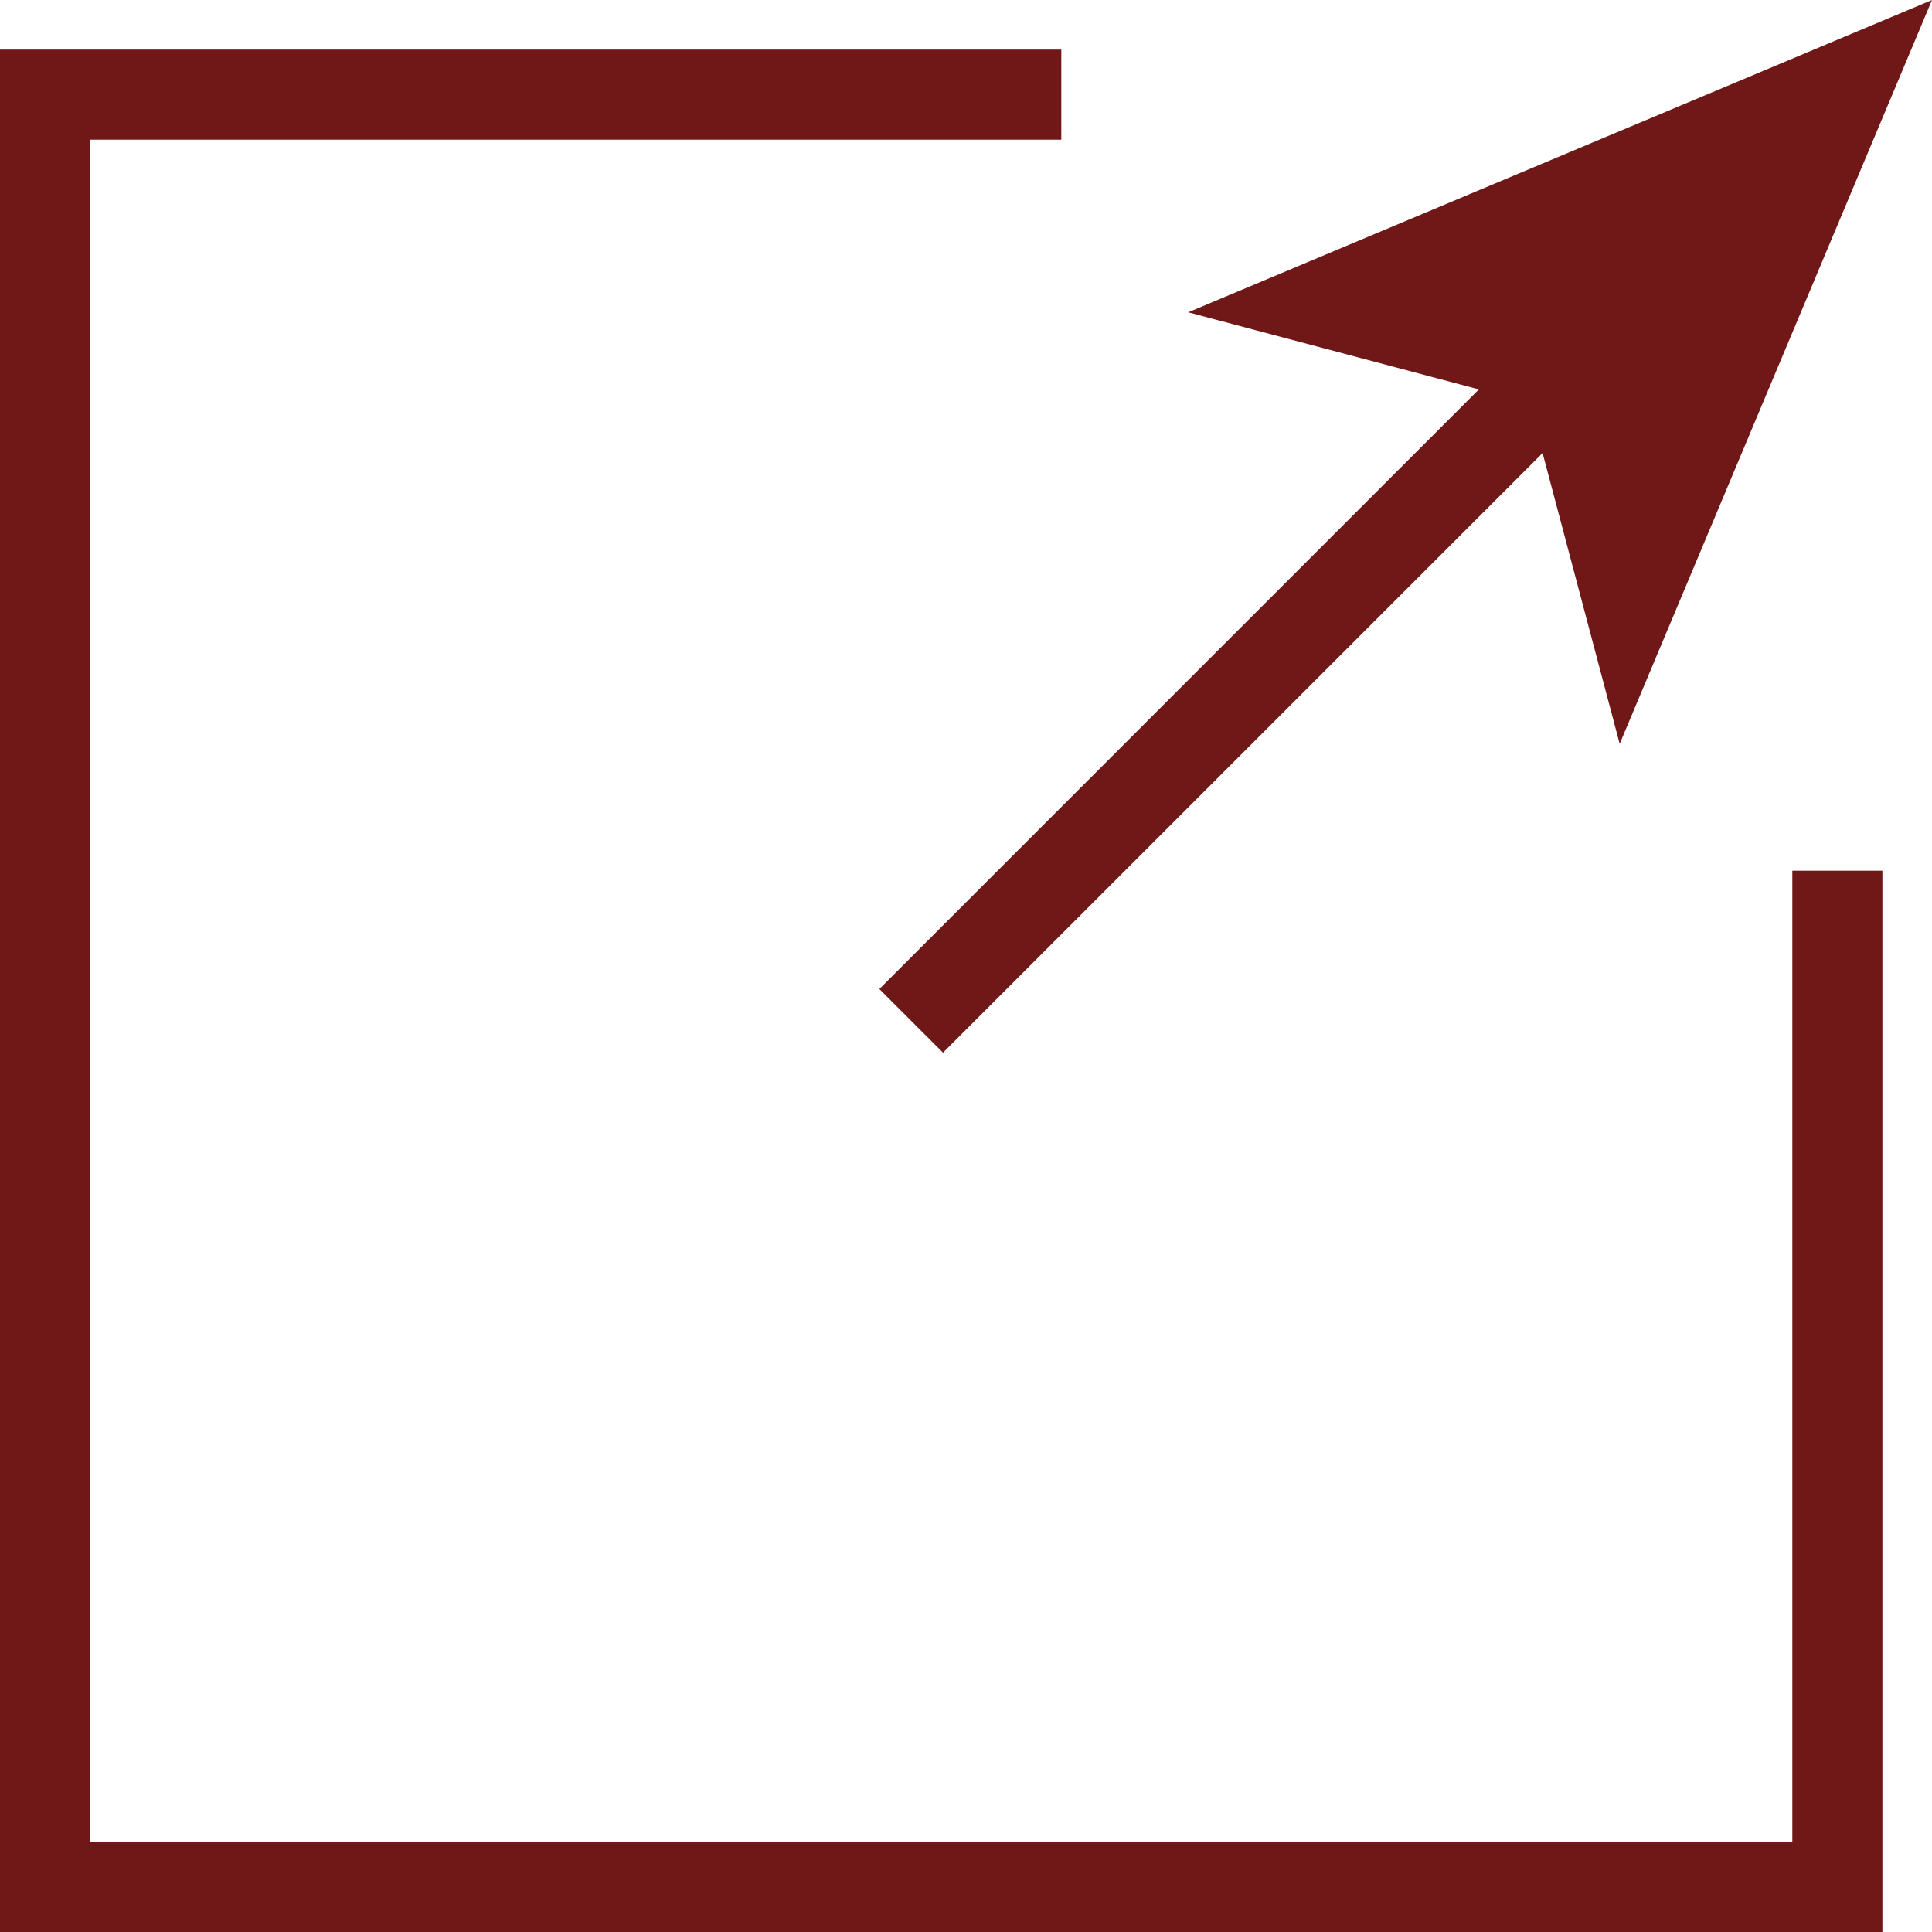 <?xml version="1.0" encoding="UTF-8"?>
<svg id="_レイヤー_2" data-name="レイヤー 2" xmlns="http://www.w3.org/2000/svg" viewBox="0 0 32.174 32.174">
  <defs>
    <style>
      .cls-1 {
        fill: #701818;
      }
    </style>
  </defs>
  <g id="_レイヤー_2-2" data-name="レイヤー 2">
    <g>
      <polygon class="cls-1" points="29.848 30.674 1.5 30.674 1.5 2.326 17.674 2.326 17.674 .826 0 .826 0 32.174 31.348 32.174 31.348 14.5 29.848 14.5 29.848 30.674"/>
      <polygon class="cls-1" points="14.644 16.47 15.704 17.53 25.689 7.545 26.973 12.387 32.174 0 19.787 5.201 24.628 6.485 14.644 16.47"/>
    </g>
  </g>
</svg>